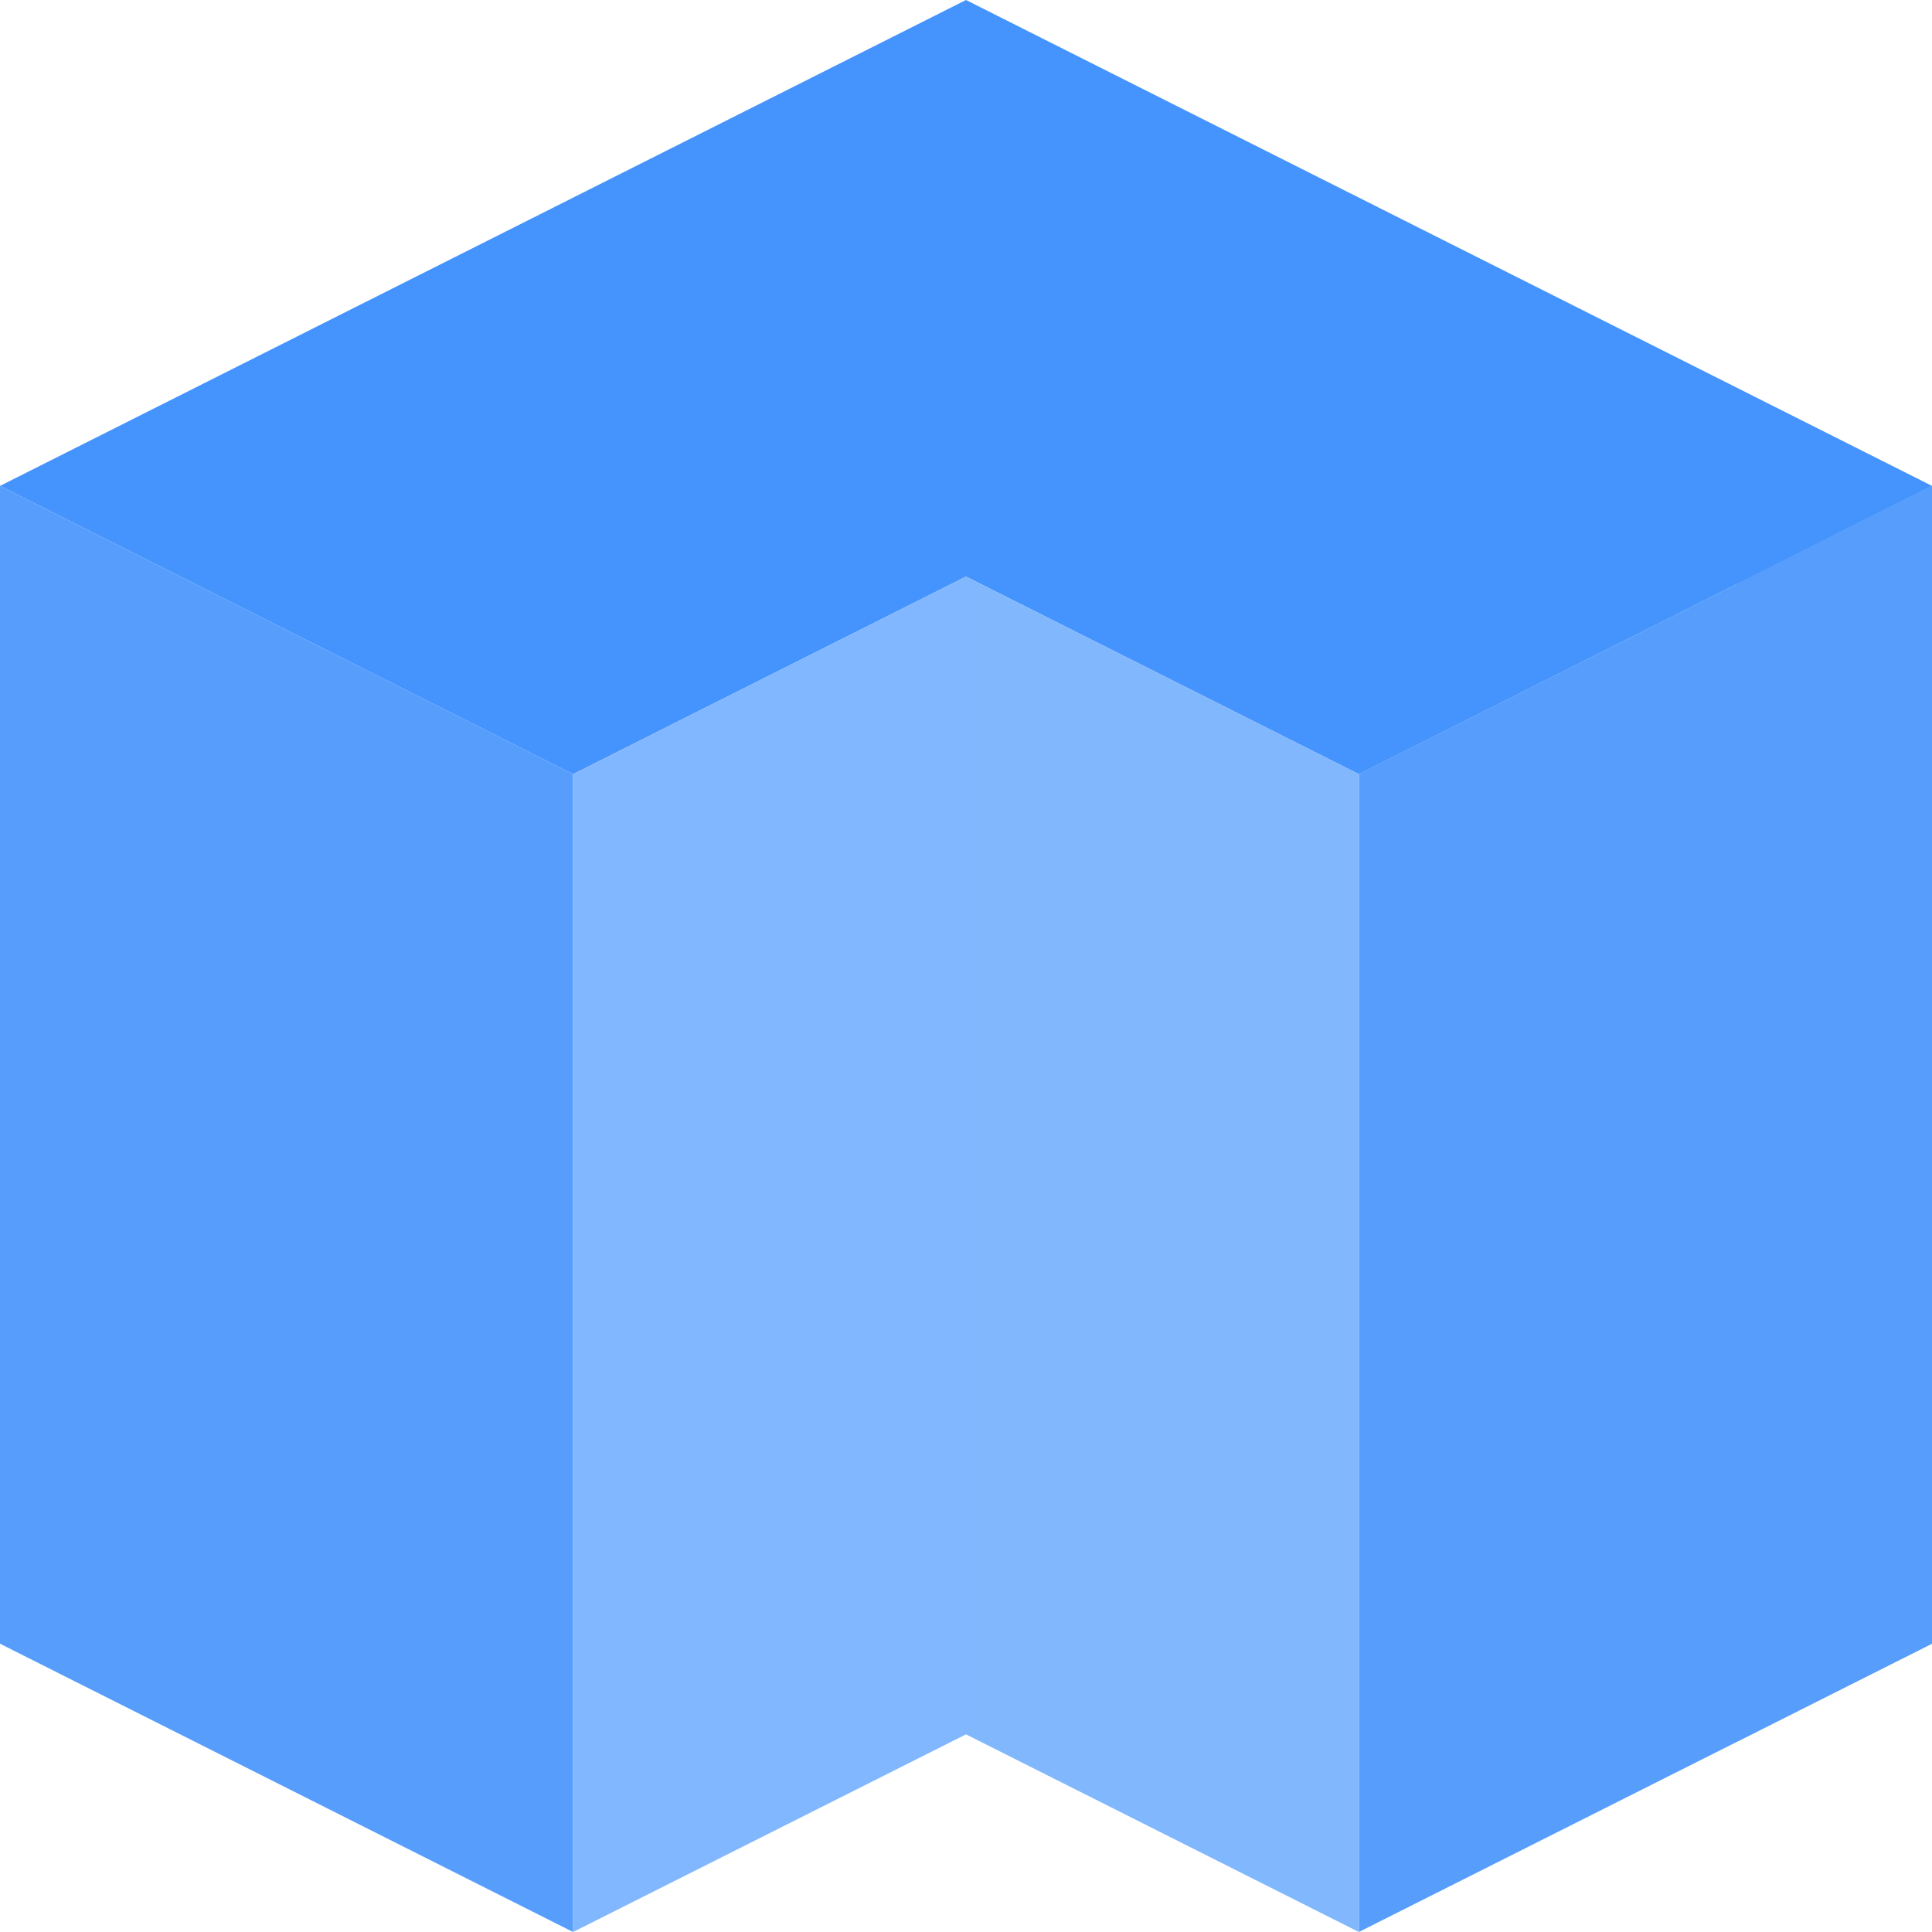 <svg xmlns="http://www.w3.org/2000/svg" width="54" height="54" viewBox="0 0 54 54"><defs><style>.a{fill:#569dfc;}.b{fill:#4593fc;}.c{fill:#81b7ff;}.d{fill:#81b7fd;}</style></defs><path class="a" d="M360.122,136.829l16.018-8.057v32.361l-16.018,8.057Z" transform="translate(-322.14 -115.191)"/><path class="a" d="M460.491,131.5v32.361l5.433-2.733V128.772Z" transform="translate(-411.924 -115.191)"/><path class="b" d="M37.982,21.639,54,13.581,27,0,0,13.581l16.018,8.057L27,16.115Z"/><path class="a" d="M16.018,169.191V136.829L0,128.772v32.361Z" transform="translate(0 -115.191)"/><path class="c" d="M162.86,185.154V152.793l-10.982,5.524v32.361Z" transform="translate(-135.86 -136.678)"/><path class="d" d="M256,152.793l10.982,5.524v32.361L256,185.154Z" transform="translate(-229 -136.678)"/></svg>